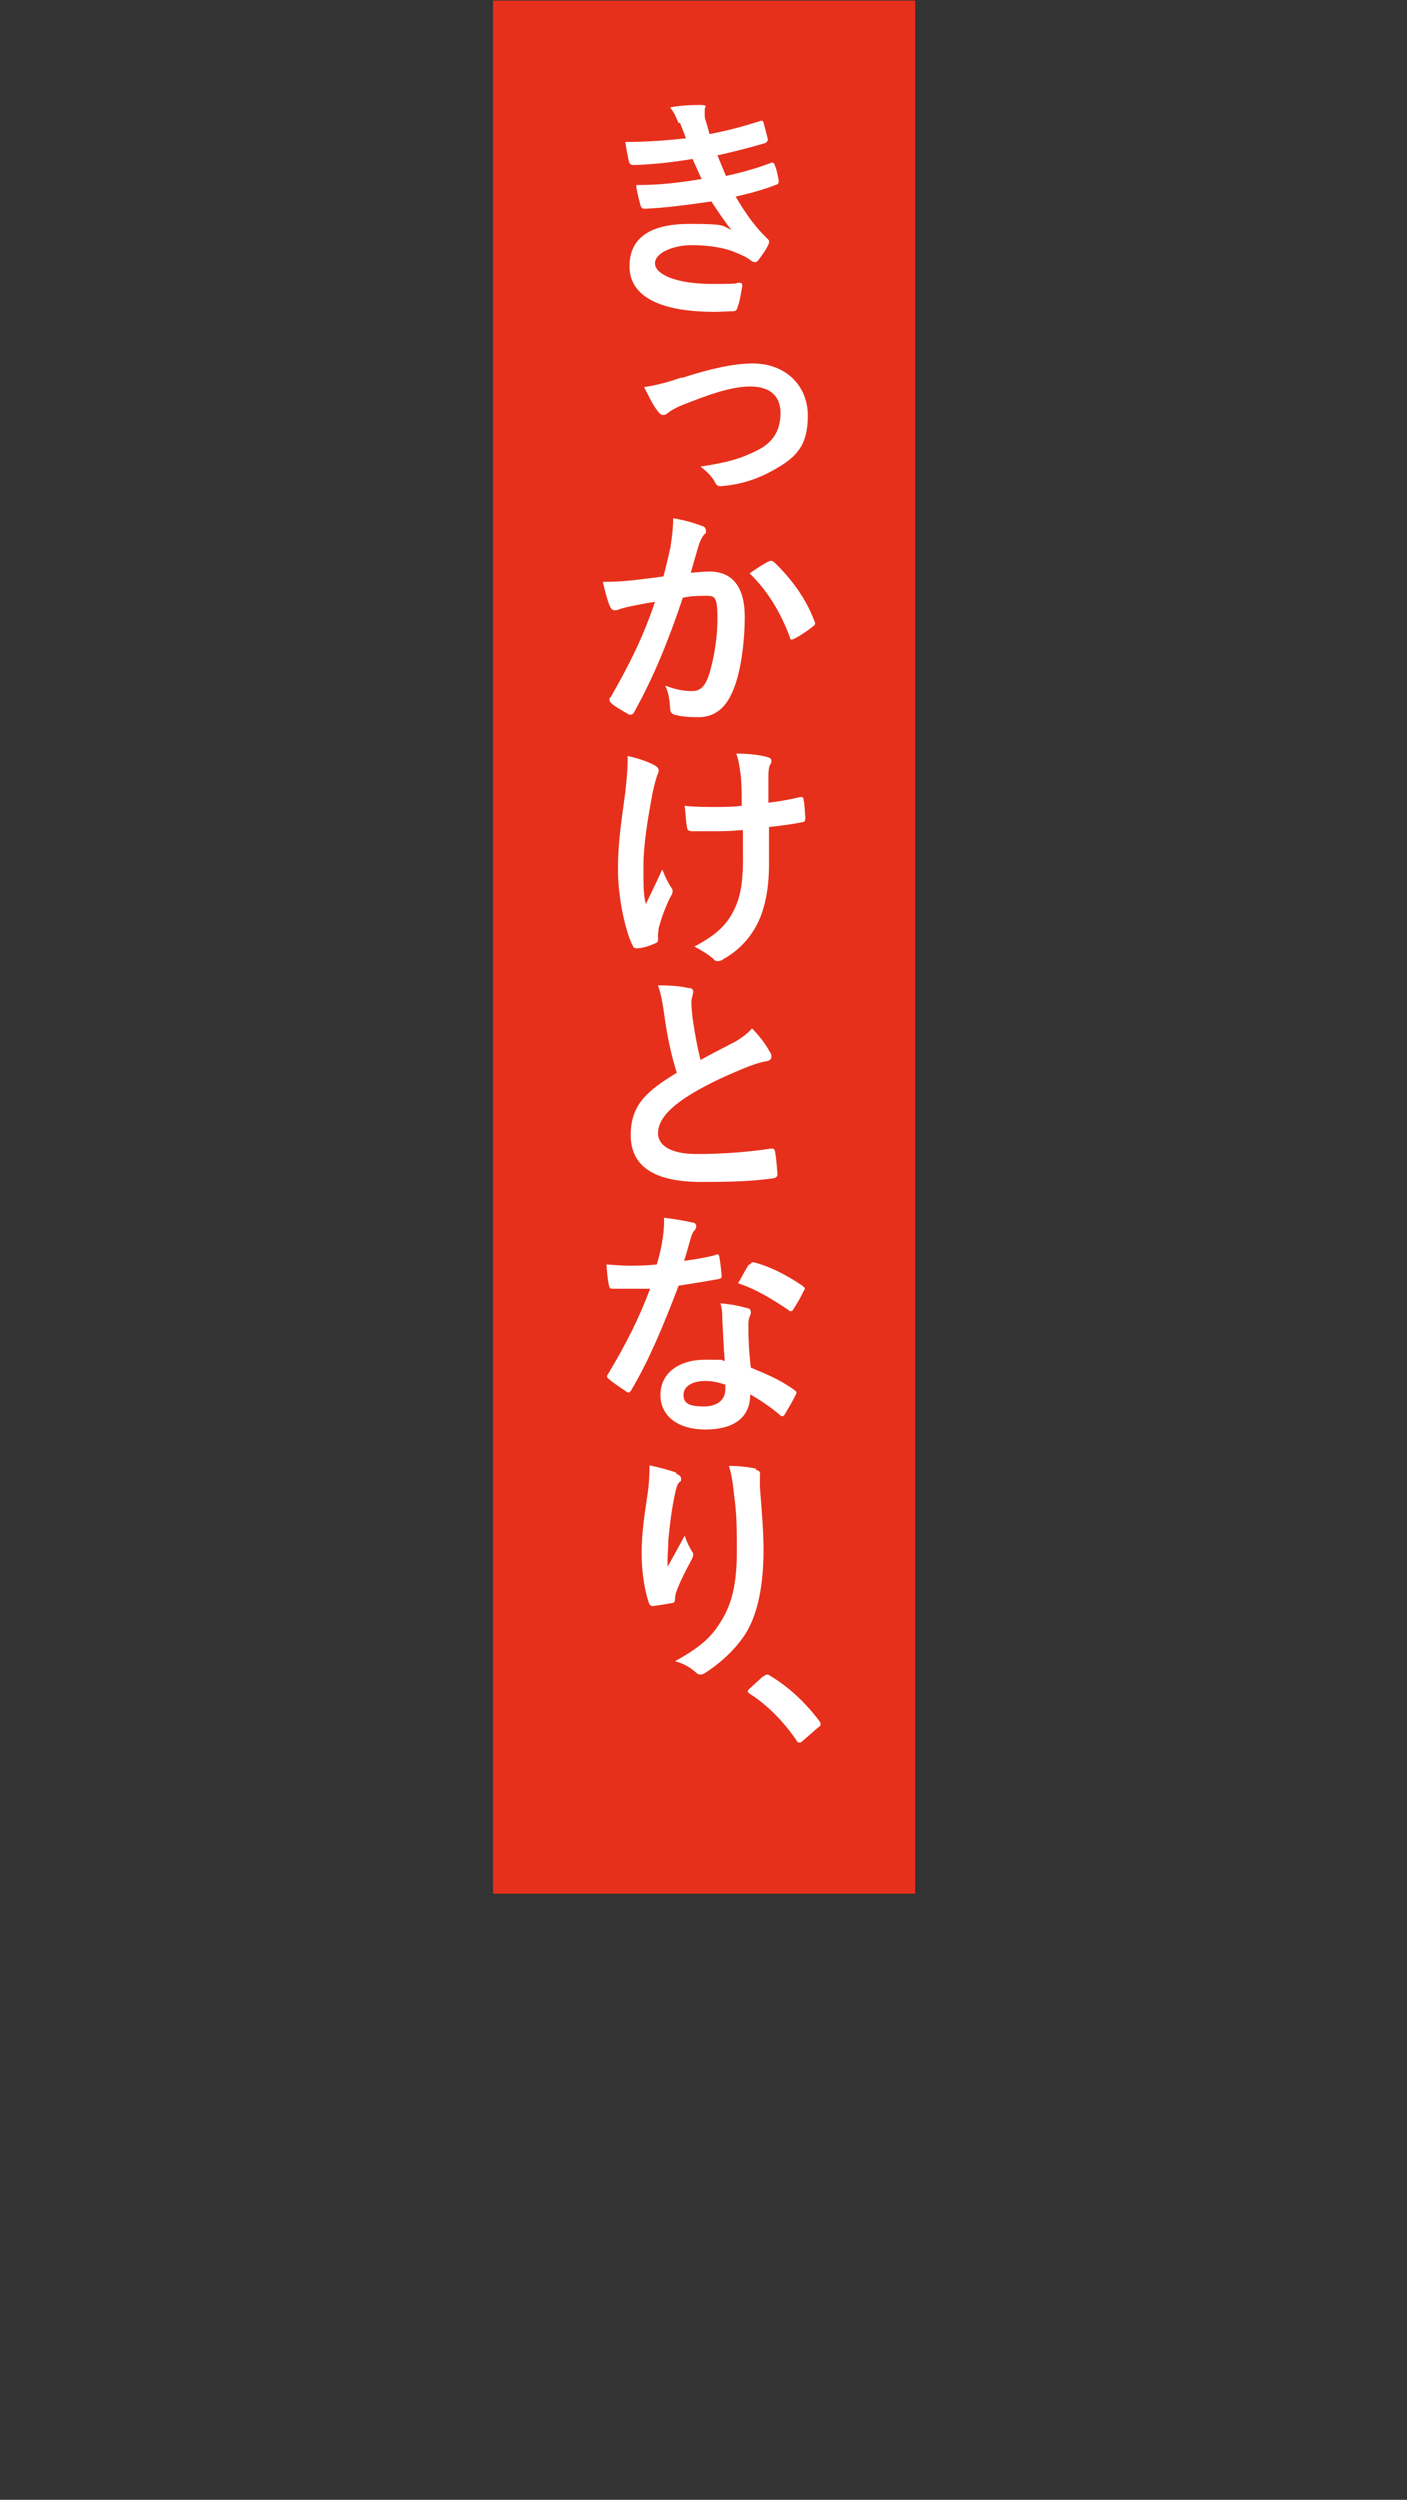 <?xml version="1.0" encoding="UTF-8"?>
<svg xmlns="http://www.w3.org/2000/svg" version="1.1" viewBox="0 0 232 412">
  <rect x="0" y="0" width="232" height="412" fill="#333333" stroke="none"/>
  <defs>
    <style>
      .cls-1 {
        fill: #e6301b;
      }

      .cls-2 {
        fill: #fff;
      }
    </style>
  </defs>
  <!-- Generator: Adobe Illustrator 28.7.9, SVG Export Plug-In . SVG Version: 1.2.0 Build 218)  -->
  <g>
    <g id="_レイヤー_1" data-name="レイヤー_1">
      <g>
        <rect class="cls-1" x="-39.9" y="121.3" width="312" height="69.6" transform="translate(272.2 40) rotate(90)"/>
        <g>
          <path class="cls-2" d="M111.9,20.3c-.4-.9-.7-1.7-1.4-2.6,1.6-.3,3.2-.4,4.8-.4s.9.3.9.7,0,.5,0,.8c0,.4,0,.8.2,1.2.3,1,.4,1.4.6,2.1,3.1-.6,5.3-1.2,8.2-2.1.4-.2.6-.1.7.2.2.8.5,1.9.7,2.7,0,.4-.2.6-.5.7-2.7.8-5.1,1.4-7.8,2,.4,1,.9,2.2,1.4,3.4,3.2-.7,5.4-1.4,7.3-2.1.4-.2.6-.1.7.2.4.9.5,1.7.7,2.6,0,.4,0,.6-.3.7-2,.8-4.5,1.5-6.8,2,1.7,2.9,3.3,5.1,5.2,6.9.4.4.4.5.2,1-.4.9-1,1.7-1.6,2.5-.2.3-.4.4-.6.4s-.3,0-.6-.2c-.6-.5-1.4-.9-2.4-1.3-2-.9-4.7-1.3-7.5-1.3s-6,1.2-6,3,3.4,3.4,9.5,3.4,3-.2,4.4-.2c.4,0,.5.2.5.5-.2,1-.4,2.6-.8,3.6-.1.4-.3.6-.8.6-.9,0-1.9.1-2.9.1-9.2,0-14.1-2.6-14.1-7.5s3.7-7,9.9-7,5.3.3,6.9,1c-.9-1.1-2.2-3-3.3-4.7-4.1.6-8,1.1-11,1.2-.4,0-.6-.2-.7-.6-.2-.8-.6-2.2-.7-3.3,4,0,7.2-.4,10.8-1-.4-.8-1-2.2-1.5-3.3-3.7.6-6.6.9-9.7,1-.5,0-.7-.2-.8-.6-.1-.4-.4-1.9-.6-3.2,3.9,0,7.1-.3,10-.6-.3-.9-.6-1.6-1-2.6Z"/>
          <path class="cls-2" d="M112.4,62.3c4.9-1.6,8.8-2.4,11.7-2.4,5.4,0,9.1,3.6,9.1,8.6s-1.9,6.9-5.7,9c-2.1,1.2-4.9,2.3-8.3,2.6-.7.1-1,0-1.3-.6-.4-.8-1.2-1.7-2.4-2.6,4.7-.7,6.9-1.4,9.6-2.8,2.3-1.2,3.6-3.1,3.6-6s-1.8-4.4-5-4.4-7,1.4-11.3,3.1c-1,.4-1.8.9-2.2,1.2-.3.3-.6.4-.8.4-.4,0-.6-.2-1-.7-.9-1.2-1.5-2.6-2.2-3.9,2-.3,4-.8,6.2-1.6Z"/>
          <path class="cls-2" d="M110.6,89.8c.2-1.2.4-2.8.4-4.4,2.1.4,3.2.7,4.8,1.3.4.1.6.4.6.8s0,.4-.3.6c-.4.5-.6,1-.8,1.5-.5,1.6-.9,3.1-1.4,4.8,1.1-.1,2.3-.2,3.1-.2,3.8,0,5.8,2.6,5.8,7.4s-.8,10-2.2,12.8c-1.2,2.6-3.1,3.8-5.4,3.8s-3.1-.2-4-.4c-.5-.2-.7-.5-.7-1.1-.1-1.3-.2-2.4-.8-3.7,1.8.7,3.2.9,4.4.9s1.9-.5,2.6-2.1c.8-2.2,1.6-6,1.6-9.9s-.5-3.7-2.3-3.7-2.2.1-3.4.3c-2.6,7.7-4.9,13.2-8,18.8-.2.5-.6.6-1,.4-.7-.4-2.3-1.3-2.8-1.8-.2-.2-.3-.4-.3-.6s0-.3.2-.4c3.2-5.6,5.3-9.8,7.3-15.7-1.6.2-2.8.5-3.9.7-1,.2-1.7.4-2.2.6-.6.2-1,.1-1.3-.5-.4-.9-.8-2.4-1.2-4.1,1.8,0,3.5-.1,5.3-.3,1.7-.2,3.2-.4,4.7-.6.6-2.3.9-3.7,1.2-5ZM126.9,92.5c.3-.2.5,0,.8.2,2.7,2.6,5.2,5.9,6.6,9.7.2.4.1.6-.2.8-.7.6-2.2,1.6-3,2s-.8.2-.9-.3c-1.6-4.2-3.7-7.6-6.6-10.4,1-.7,2.2-1.5,3.2-2Z"/>
          <path class="cls-2" d="M108.5,154.9c0,.3-.1.4-.5.6-1.2.5-1.9.7-2.8.8-.5,0-.7,0-.9-.5-1.3-2.6-2.4-8.2-2.4-12.4s.4-6.9,1.2-12.8c.2-1.8.4-3.6.4-6,1.8.4,3.2.9,4.2,1.4.6.3.9.6.9.9s0,.4-.2.8c-.2.5-.5,1.6-.8,3-.8,4.3-1.5,8.5-1.5,12s0,4.8.4,6.3c1-2.1,1.7-3.5,2.7-5.7.6,1.5.9,2,1.3,2.7.2.3.4.5.4.8s0,.5-.5,1.3c-1.1,2.4-1.4,3.5-1.8,4.9,0,.3-.1.8-.1,1v1ZM122.4,136.8c-2.1.2-3.6.2-4.8.2-.8,0-1.9,0-3.4,0-.6,0-.9-.2-.9-.6-.2-.8-.2-1.9-.4-3.6,1.5.2,3.5.2,5,.2s3,0,4.4-.2c0-2,0-3.8-.2-5.3-.2-1.4-.3-2.2-.7-3.3,2.4,0,4.2.3,5.2.6.4.1.6.3.6.6s-.1.5-.3.8c-.1.2-.2.9-.2,1.7v4.4c1.7-.2,3.4-.5,5.1-.9.5-.1.7,0,.7.4.2,1,.2,2,.3,3,0,.5-.2.7-.5.7-1.9.4-3.7.6-5.5.8v6.2c0,3.7-.6,6.9-1.7,9.3-1.2,2.6-3.2,4.8-5.7,6.2-.4.3-.7.4-1,.4s-.5,0-.8-.4c-.7-.6-1.8-1.3-3.1-2,3.8-2,5.6-3.8,6.8-6.6.9-2,1.3-4.8,1.2-8.9v-3.6Z"/>
          <path class="cls-2" d="M113.6,162.8c.5.1.7.3.7.6,0,.6-.3,1.1-.3,1.7,0,.8.1,1.8.2,2.7.4,2.8.8,4.8,1.3,6.9,2-1.1,3.4-1.8,5.7-3,1.2-.7,2.1-1.4,2.8-2.2,1.3,1.3,2.3,2.7,2.9,3.8.2.2.3.6.3.8,0,.4-.2.7-.8.8-1.2.2-2.6.7-3.8,1.2-3.4,1.4-6.6,2.9-9.4,4.7-3.5,2.3-4.7,4.2-4.7,6s1.8,3.4,6.4,3.4,9.1-.4,12.2-.9c.4,0,.6,0,.7.5.2,1.1.3,2.5.4,3.7,0,.4-.2.6-.7.7-3.6.5-6.8.6-11.9.6-7.6,0-11.6-2.5-11.6-7.7s2.9-7.4,7.6-10.3c-1-3.1-1.7-6.7-2.1-9.8-.3-2.1-.6-3.5-1-4.6,1.9,0,3.8.1,5.2.5Z"/>
          <path class="cls-2" d="M118,206.8c.4-.1.5-.1.6.3.2,1,.3,2.2.4,3.2,0,.4-.2.4-.5.5-2.2.4-4.1.7-6.6,1.1-2.6,6.8-4.9,12.3-7.8,17.2-.2.3-.3.4-.4.4s-.3,0-.5-.2c-.9-.6-2.1-1.4-2.8-2-.2-.2-.3-.3-.3-.4s0-.3.2-.5c3-5,5.1-9.2,6.9-14-1.5,0-2.8,0-4,0s-1.2,0-2.2,0c-.4,0-.5-.1-.6-.6-.2-.8-.3-2.1-.4-3.4,1.6.1,2.6.2,3.7.2s2.8,0,4.6-.2c.5-1.7.8-3,1-4.5.2-1.4.2-2,.2-3.2,1.7.2,3.4.5,4.7.8.4,0,.6.3.6.6s-.1.5-.4.8c-.2.3-.4.7-.6,1.5-.3,1-.6,2.2-1,3.4,1.6-.2,3.4-.5,5-.9ZM119.1,217.6c0-1.1,0-1.7-.3-2.8,2,.2,3,.4,4.4.8.4,0,.6.3.6.6s0,.4-.2.8c-.2.5-.2,1-.2,1.6,0,2.4.1,4.1.4,6.8,2.9,1.2,4.8,2,7.2,3.7.4.3.4.4.2.8-.6,1.2-1.2,2.2-1.8,3.2-.1.2-.2.3-.4.3s-.2,0-.4-.2c-1.8-1.5-3.2-2.4-4.9-3.4,0,4-2.9,5.8-7.4,5.8s-7.4-2.2-7.4-5.7,2.9-5.8,7.4-5.8,1.9,0,3.2.2c-.2-2.6-.3-5-.4-6.9ZM116.3,227.6c-2,0-3.6.8-3.6,2.3s1.1,1.9,3.4,1.9,3.5-1.2,3.5-2.8,0-.6,0-.8c-1-.3-2-.6-3.3-.6ZM123.7,208.4c.2-.4.4-.4.8-.3,2.4.6,5.5,2.2,7.8,3.8.2.2.4.3.4.4s0,.3-.2.5c-.4.9-1.1,2.1-1.7,3-.1.2-.2.3-.4.3s-.2,0-.4-.2c-2.4-1.6-5.2-3.4-8.3-4.4.7-1.2,1.3-2.4,1.8-3.1Z"/>
          <path class="cls-2" d="M111.5,242.9c.5.2.8.4.8.8s0,.4-.3.6c-.3.3-.5.9-.7,1.9-.6,2.7-.9,5.6-1.1,7.6,0,1.4-.2,3-.1,4.4.9-1.6,1.7-3.1,2.8-5.1.4,1.2.8,1.9,1.2,2.6.2.2.2.4.2.6,0,.3-.2.6-.4,1-.9,1.7-1.8,3.4-2.4,5.1-.1.4-.2.7-.2,1.2,0,.4-.2.6-.5.6-.5.1-2.2.4-3.2.5-.3,0-.5-.2-.6-.5-.6-1.7-1.2-4.8-1.2-8.1s.4-6,1-10c.2-1.4.3-2.8.3-4.6,1.8.4,3.3.8,4.4,1.2ZM124.5,242.2c.8.2.9.4.8,1.1,0,.6,0,1.3,0,1.8.3,3.8.6,7.4.6,10.3,0,5.7-.9,10.6-3,13.9-1.6,2.5-4.1,4.8-6.6,6.4-.3.2-.6.3-.8.3s-.5-.1-.8-.4c-.9-.8-2.1-1.5-3.4-1.8,3.2-1.8,5.2-3.2,6.8-5.4,2.3-3.2,3.4-6.4,3.4-12.8s-.2-7-.5-9.6c-.2-2-.4-3-.8-4.4,1.8,0,3.4.2,4.6.5Z"/>
          <path class="cls-2" d="M125.9,276.3c.3-.3.5-.3.6-.3s.3,0,.5.2c3,1.8,5.6,4.2,8,7.3.2.3.3.4.3.6s0,.4-.4.6l-2.4,2.1c-.3.2-.4.4-.6.4-.2,0-.4,0-.6-.4-2.1-3.1-4.8-5.8-7.6-7.6-.2-.2-.4-.3-.4-.4s0-.2.3-.5l2.2-2Z"/>
        </g>
      </g>
    </g>
  </g>
</svg>